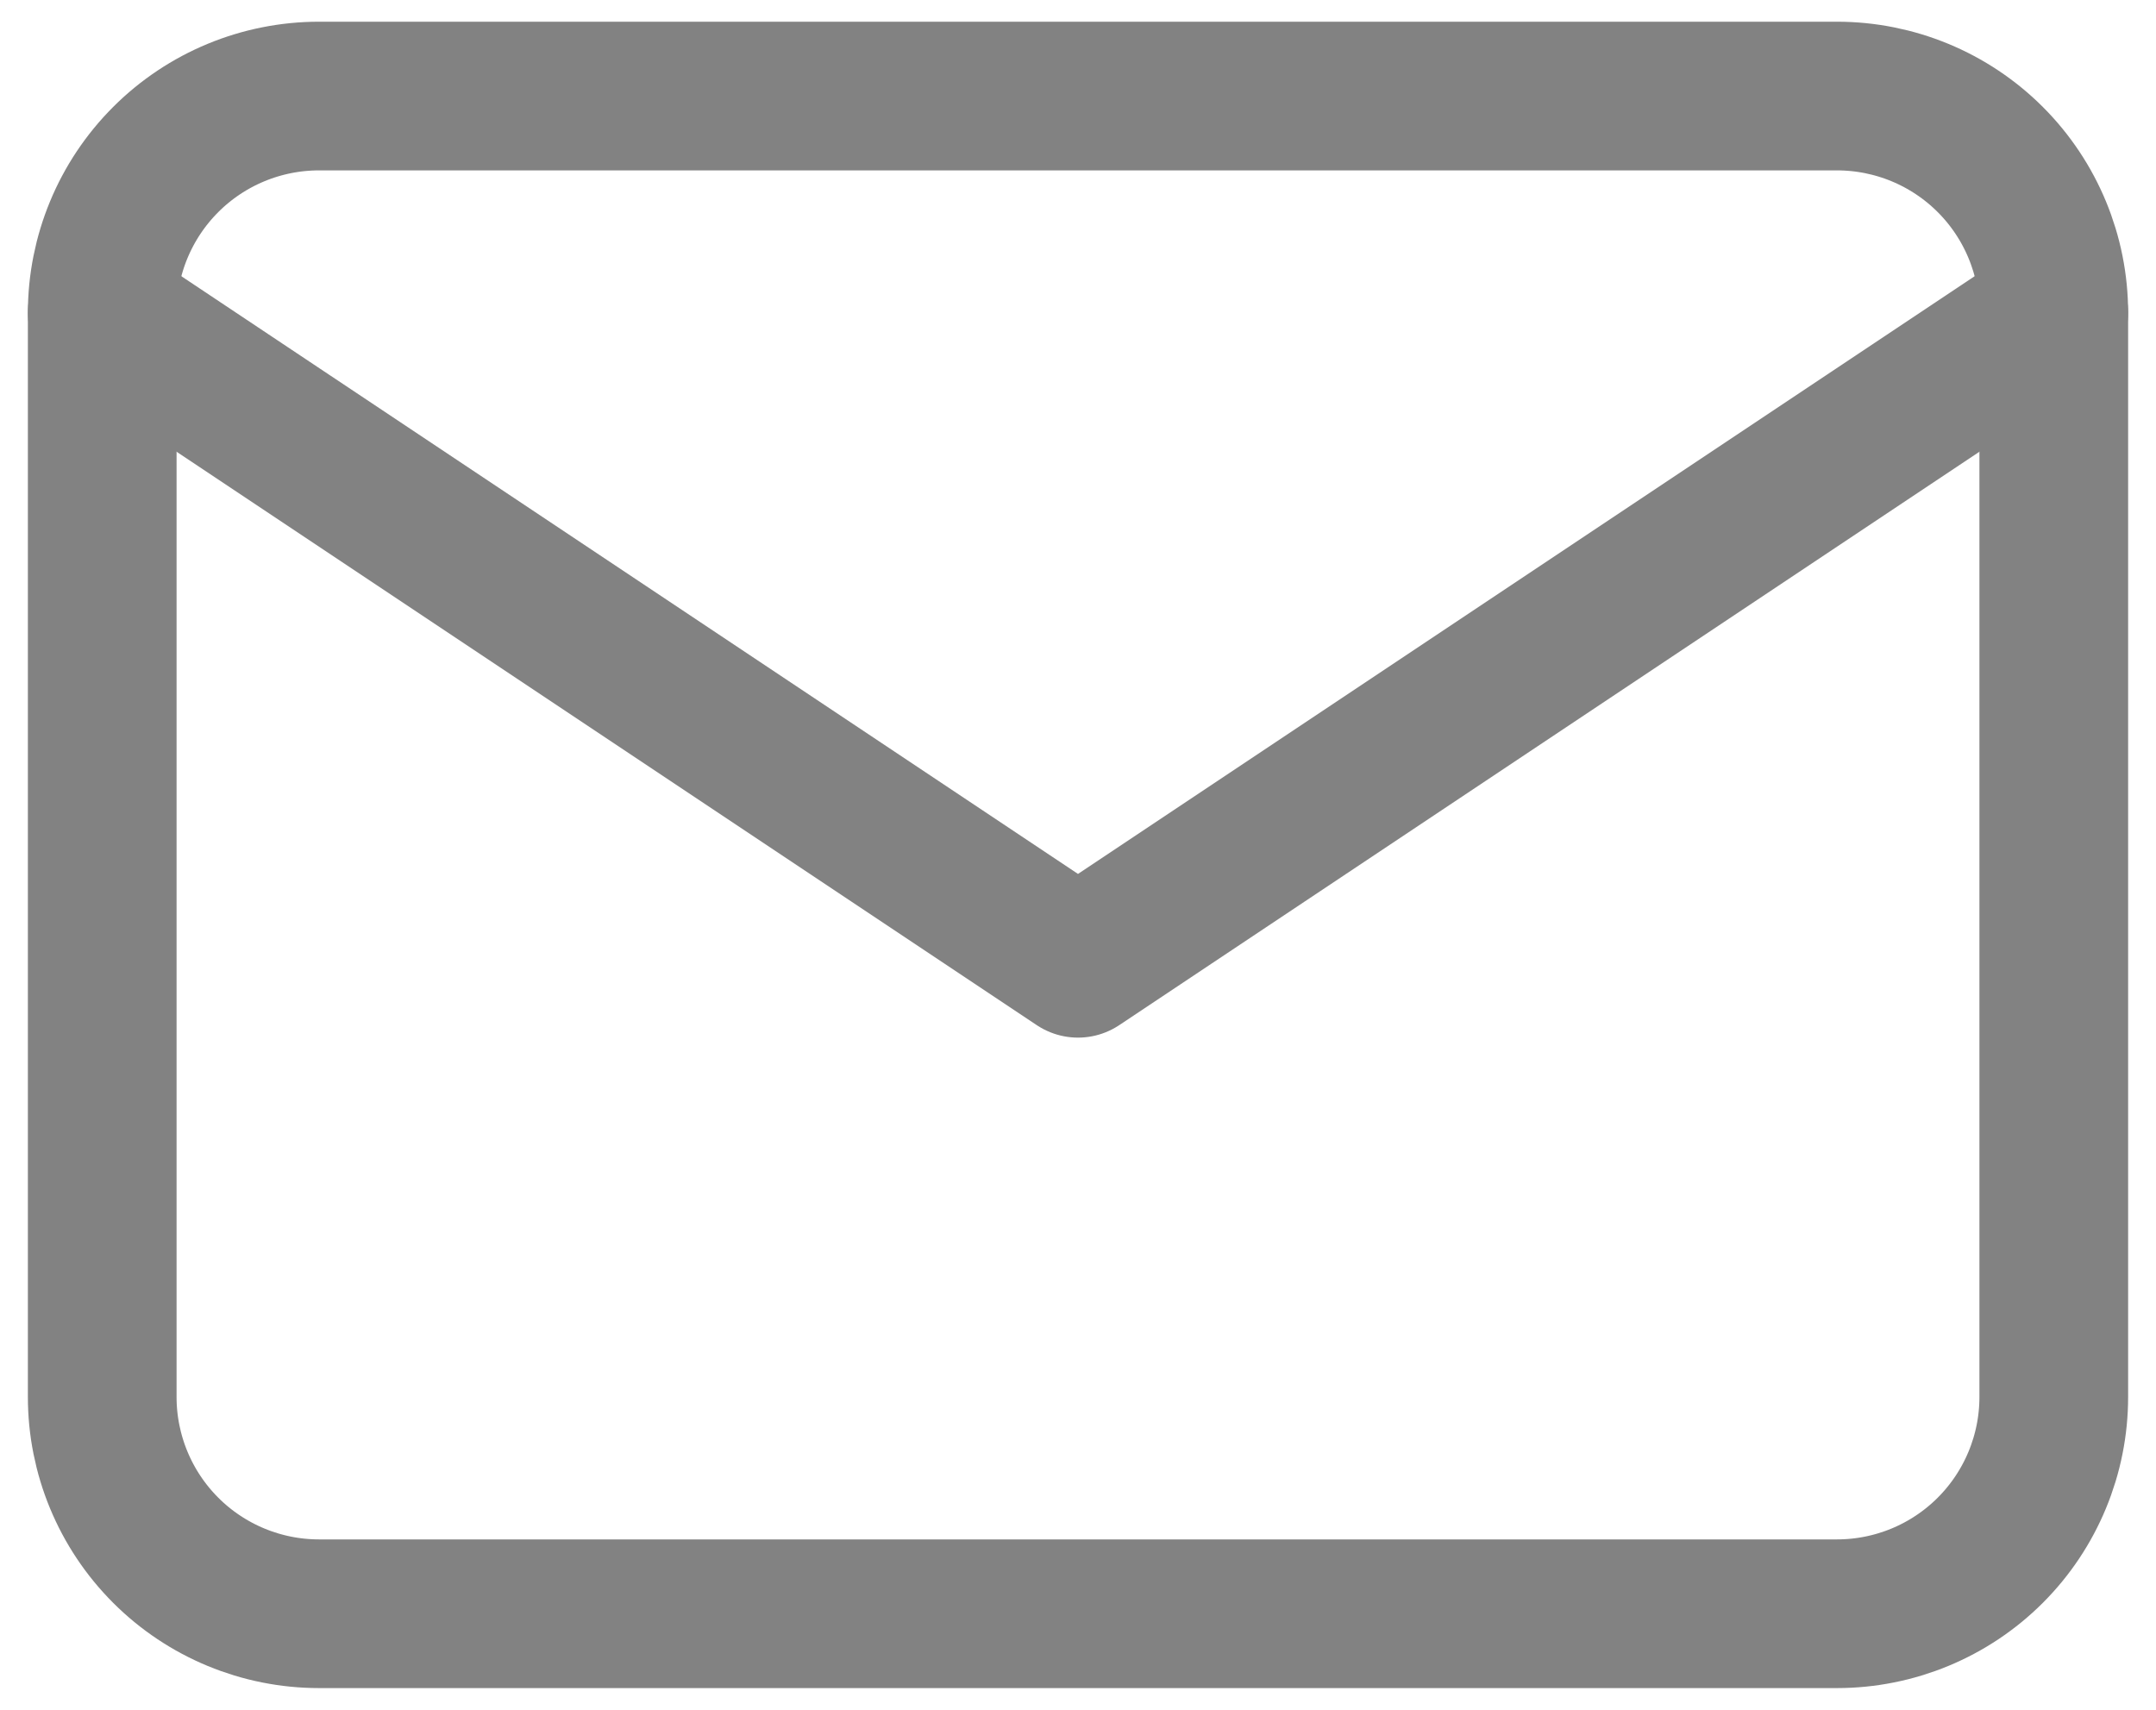 <svg width="29" height="23" viewBox="0 0 29 23" fill="none" xmlns="http://www.w3.org/2000/svg">
<path d="M1.375 4.208C1.375 3.435 1.682 2.693 2.229 2.146C2.776 1.599 3.518 1.292 4.292 1.292H24.708C25.482 1.292 26.224 1.599 26.771 2.146C27.318 2.693 27.625 3.435 27.625 4.208V18.792C27.625 19.565 27.318 20.307 26.771 20.854C26.224 21.401 25.482 21.708 24.708 21.708H4.292C3.518 21.708 2.776 21.401 2.229 20.854C1.682 20.307 1.375 19.565 1.375 18.792V4.208Z" stroke="#828282" stroke-width="2" stroke-linecap="round" stroke-linejoin="round"/>
<path d="M1.375 4.208L14.5 12.958L27.625 4.208" stroke="#828282" stroke-width="2" stroke-linecap="round" stroke-linejoin="round"/>
</svg>
